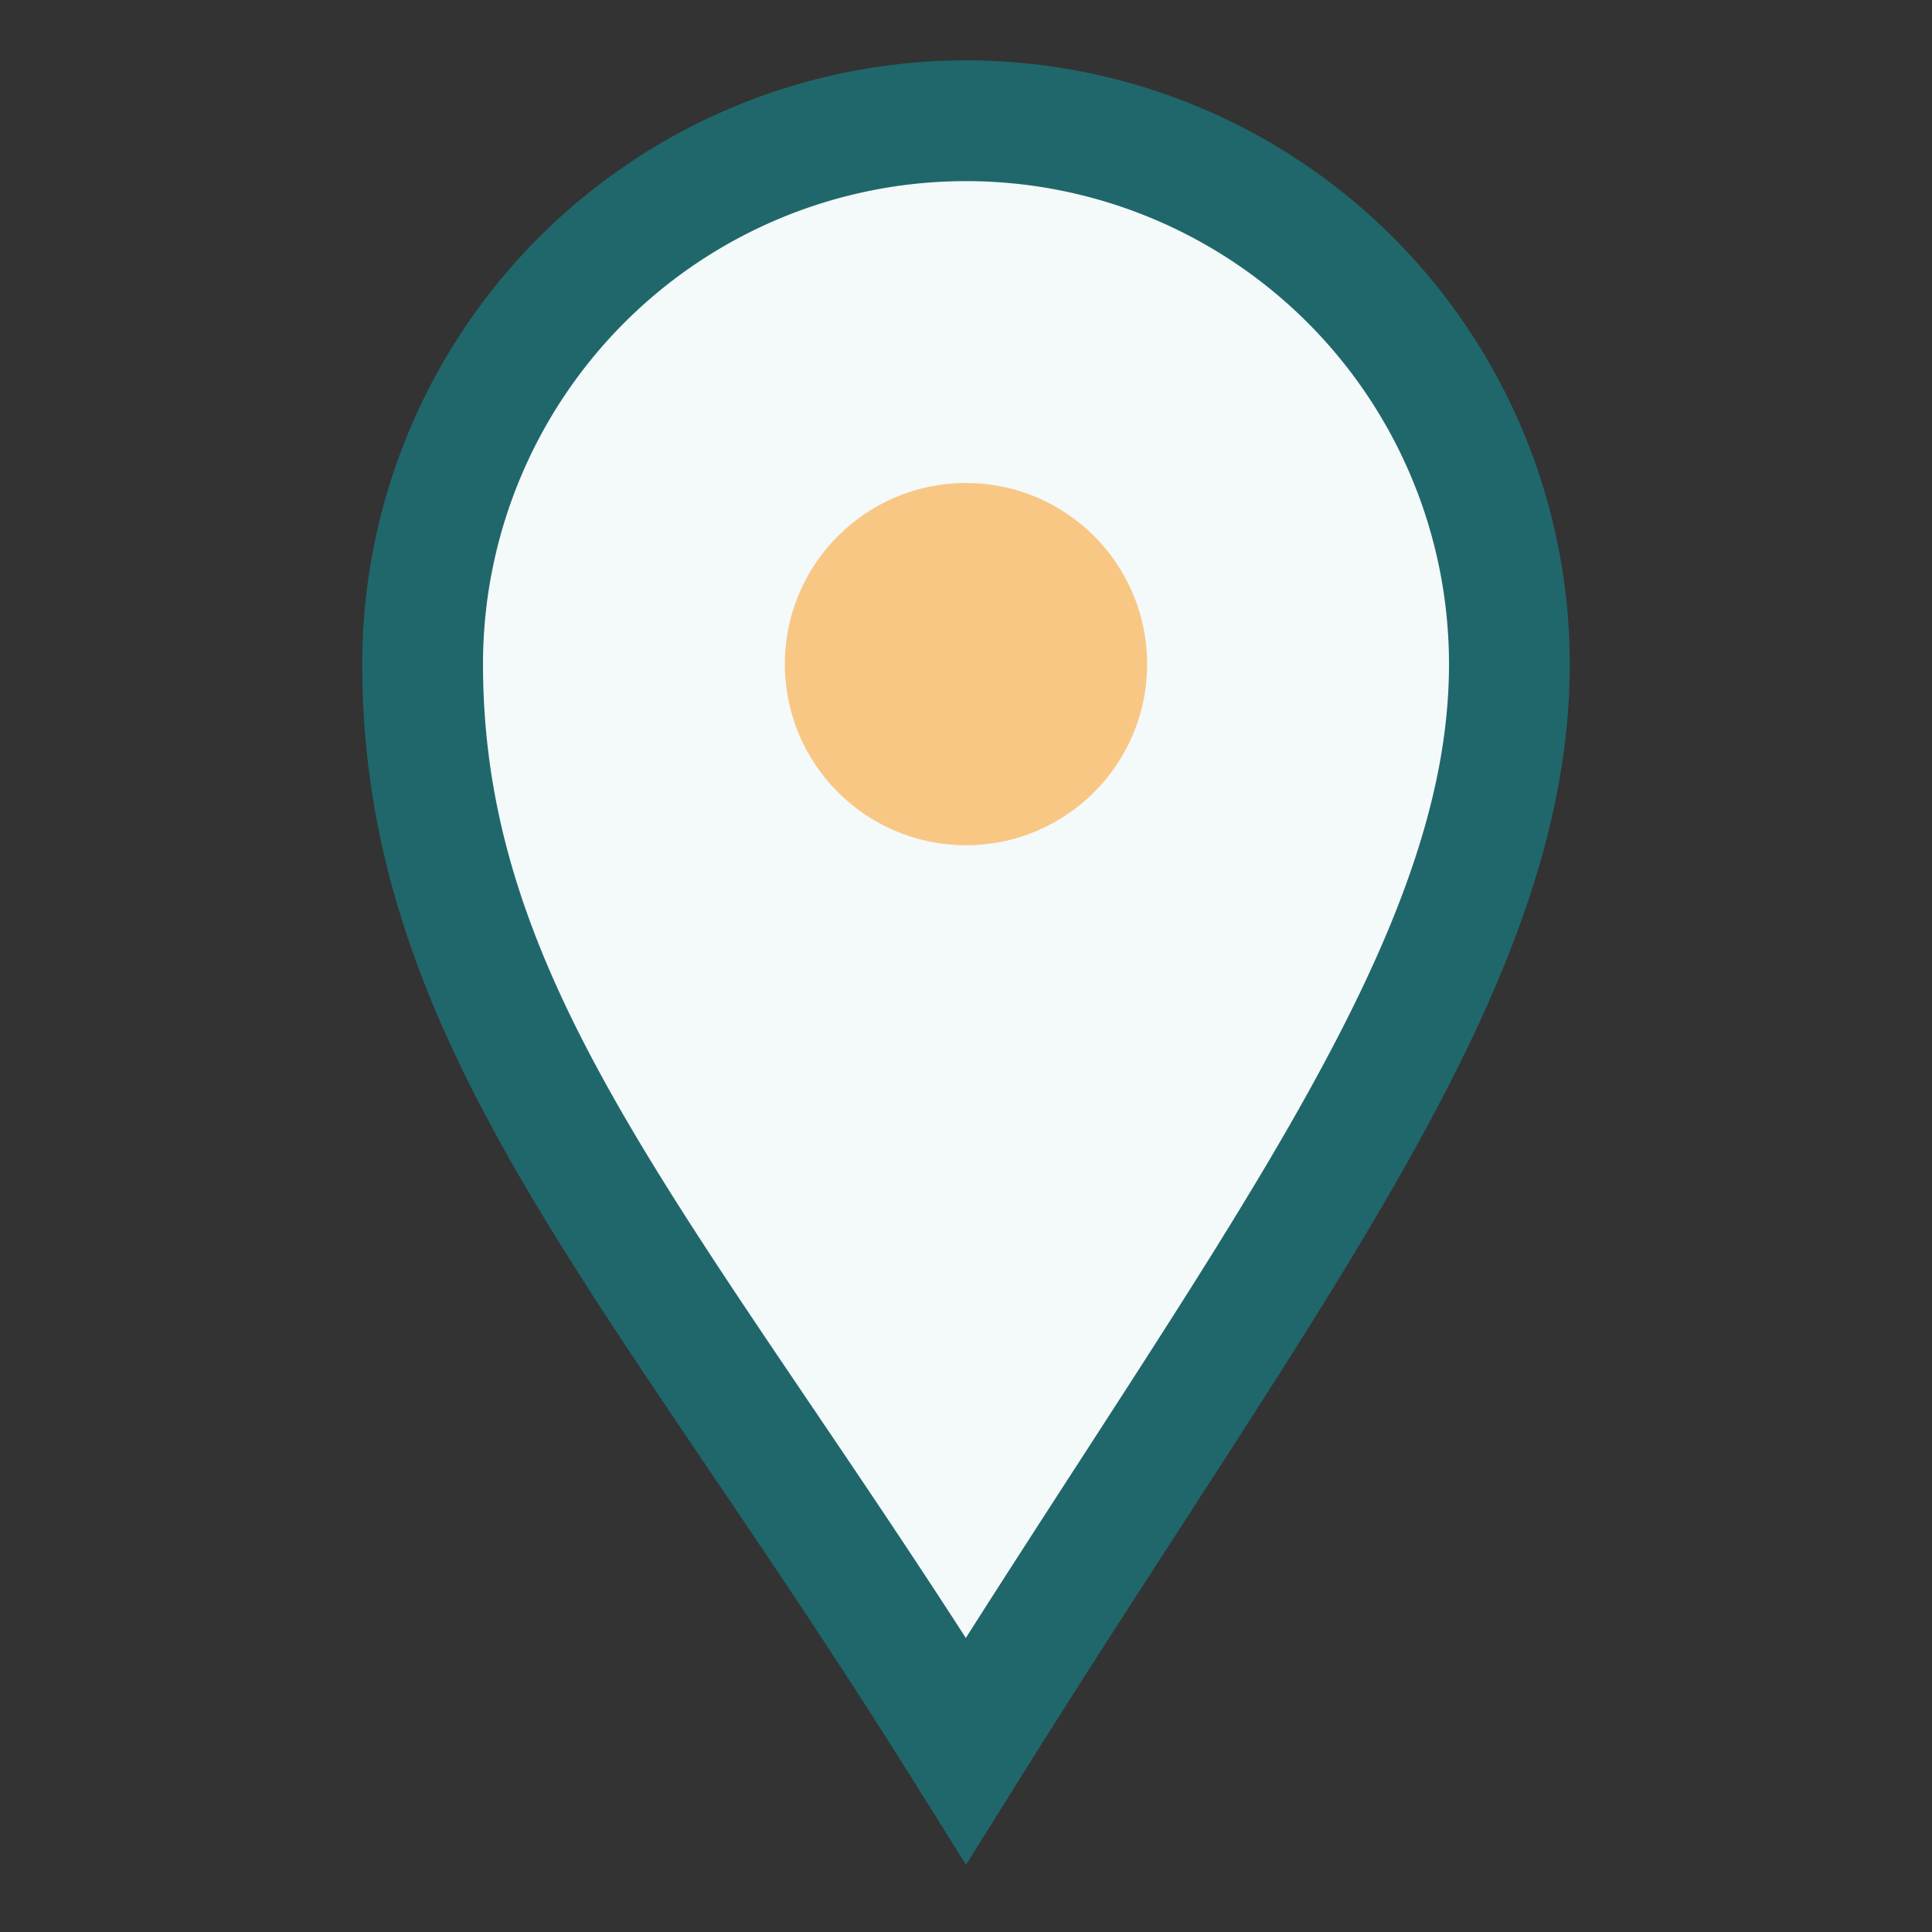 <?xml version="1.0" encoding="UTF-8"?>
<svg xmlns="http://www.w3.org/2000/svg" width="32" height="32" viewBox="0 0 32 32"><rect x="0" y="0" width="32" height="32" fill="#333333" stroke="none"/><path d="M16 29c5-8 9-13 9-18a9 9 0 10-18 0c0 6 4 10 9 18z" fill="#F4F9F9" stroke="#20676C" stroke-width="2"/><circle cx="16" cy="11" r="3" fill="#F9C784"/></svg>